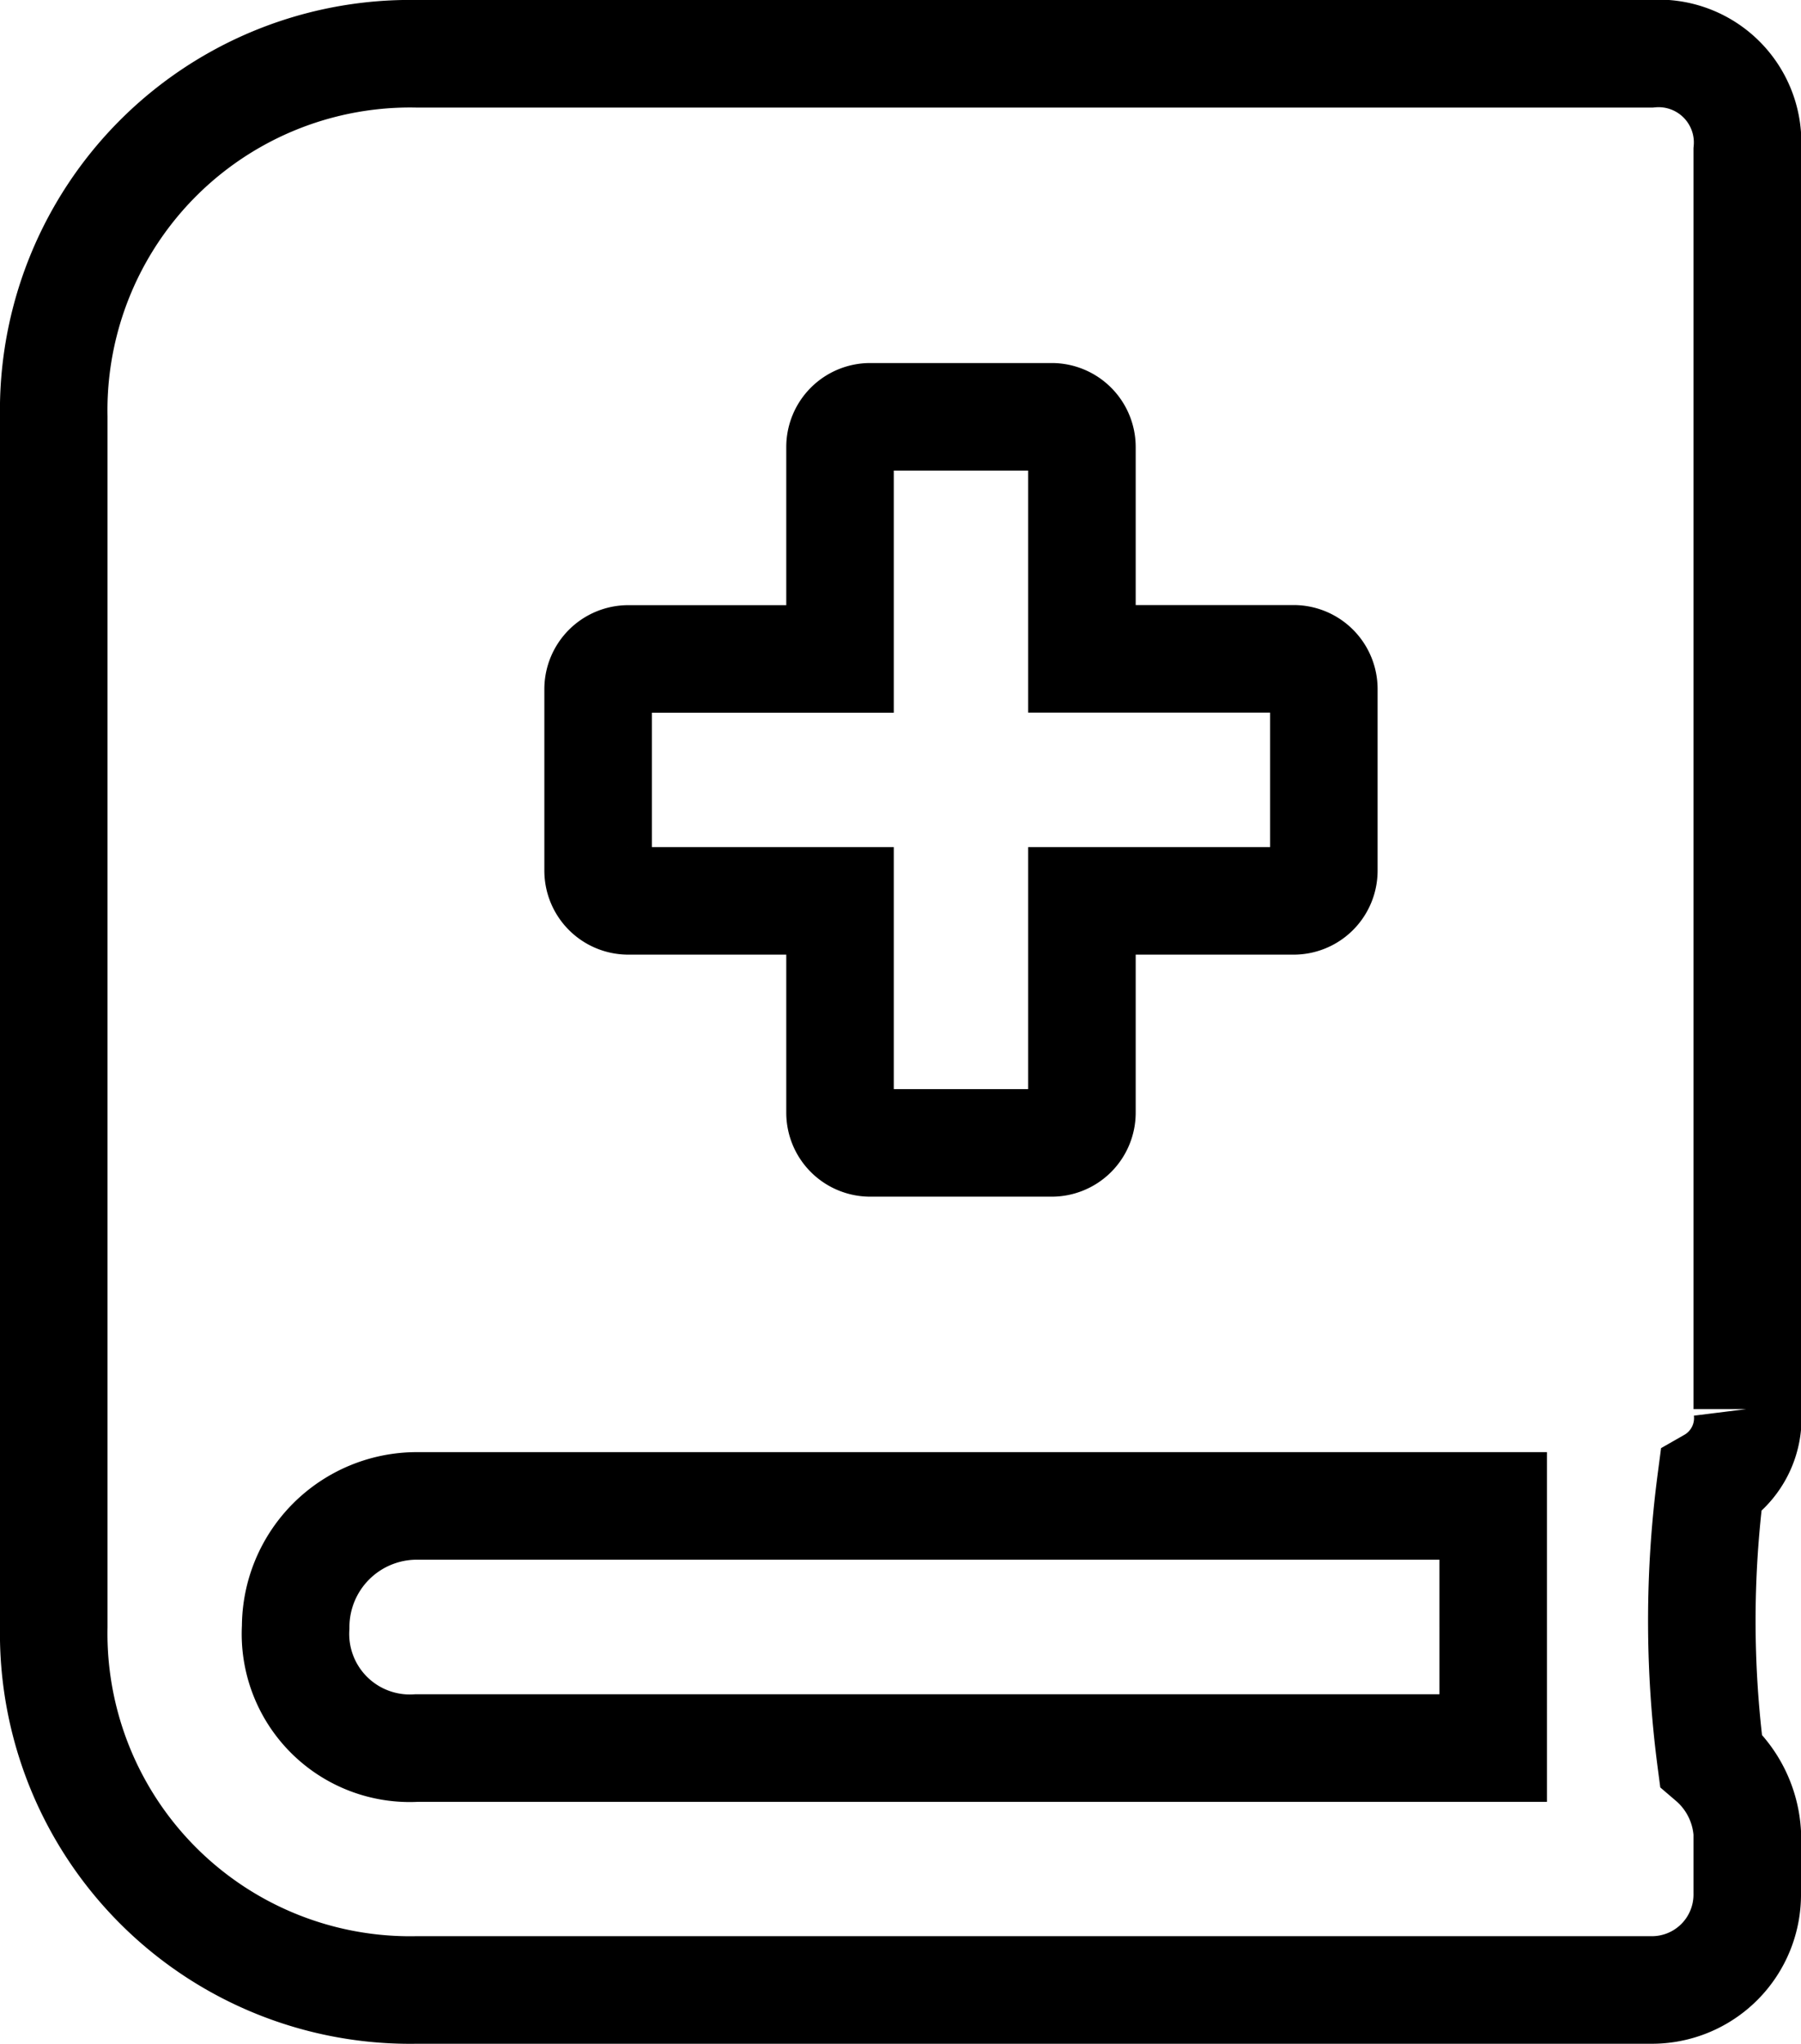 <svg xmlns="http://www.w3.org/2000/svg" width="16.751" height="19.001" viewBox="0 0 16.751 19.001">
  <path id="Icon_awesome-book-medical" data-name="Icon awesome-book-medical" d="M15.751,12.6V.9a.828.828,0,0,0-.9-.9H3.375A3.315,3.315,0,0,0,0,3.375V14.626A3.315,3.315,0,0,0,3.375,18H14.851a.887.887,0,0,0,.9-.9v-.563a.972.972,0,0,0-.338-.675,9.951,9.951,0,0,1,0-2.588.68.68,0,0,0,.338-.675ZM5.063,5.907a.281.281,0,0,1,.281-.281H7.313V3.656a.281.281,0,0,1,.281-.281H9.282a.281.281,0,0,1,.281.281V5.625h1.969a.281.281,0,0,1,.281.281V7.594a.281.281,0,0,1-.281.281H9.563V9.844a.281.281,0,0,1-.281.281H7.594a.281.281,0,0,1-.281-.281V7.875H5.344a.281.281,0,0,1-.281-.281Zm8.325,9.844H3.375A1.063,1.063,0,0,1,2.25,14.626,1.127,1.127,0,0,1,3.375,13.5H13.388Z" transform="translate(0.5 0.5)" fill="none" stroke="#000" stroke-width="1"/>
</svg>
